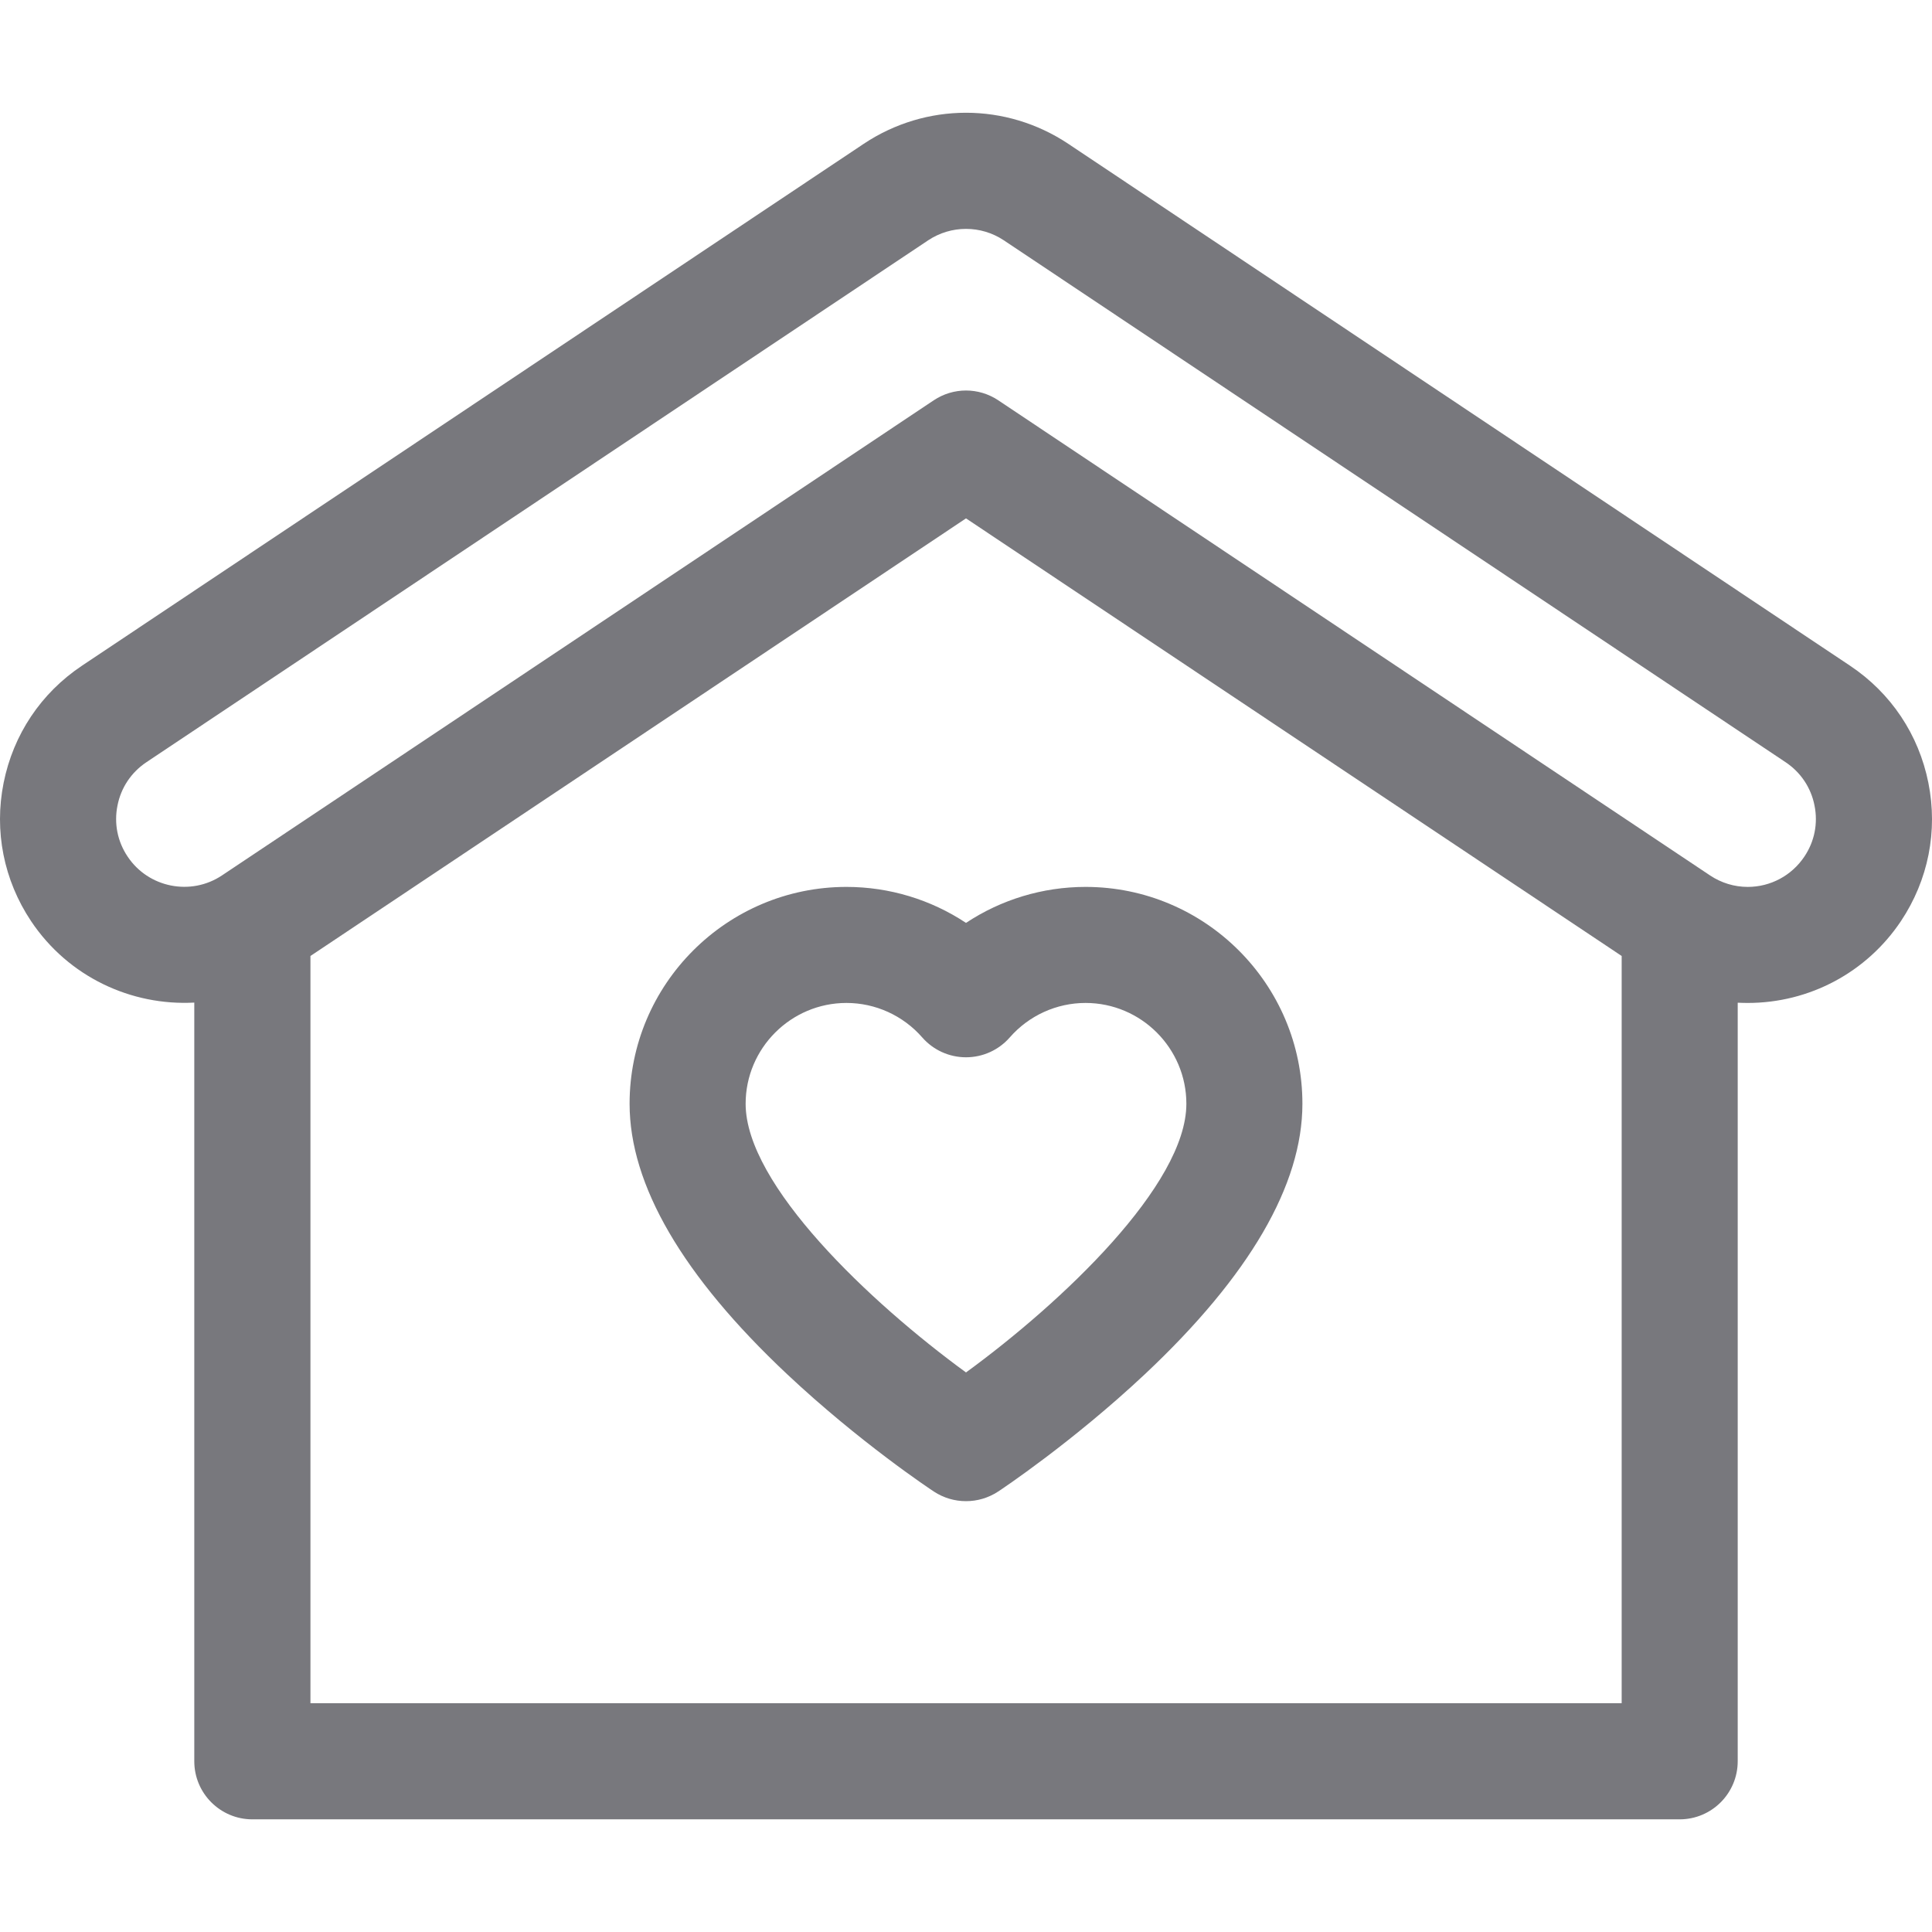 <svg width="16" height="16" viewBox="0 0 16 16" fill="none" xmlns="http://www.w3.org/2000/svg">
    <g clip-path="url(#clip0_846_40291)">
        <path d="M15.97 6.483C15.89 6.083 15.66 5.739 15.321 5.513L8.847 1.191C8.332 0.848 7.668 0.848 7.153 1.191L0.679 5.513C0.34 5.739 0.11 6.083 0.03 6.483C-0.05 6.882 0.031 7.289 0.257 7.628C0.567 8.092 1.089 8.331 1.609 8.303V14.586C1.609 14.851 1.824 15.067 2.09 15.067H13.91C14.176 15.067 14.391 14.851 14.391 14.586V8.304C14.418 8.305 14.446 8.306 14.474 8.306C14.985 8.306 15.459 8.053 15.743 7.628C15.969 7.289 16.05 6.882 15.97 6.483ZM13.43 14.105H2.571V7.917L8 4.293L13.43 7.917V14.105ZM14.943 7.094C14.838 7.251 14.663 7.345 14.474 7.345C14.363 7.345 14.255 7.312 14.162 7.25L8.267 3.315C8.186 3.261 8.093 3.234 8 3.234C7.907 3.234 7.814 3.261 7.733 3.315L1.838 7.25C1.58 7.422 1.229 7.352 1.057 7.094C0.973 6.969 0.943 6.819 0.973 6.671C1.002 6.523 1.087 6.396 1.213 6.312L7.687 1.99C7.877 1.864 8.123 1.864 8.313 1.99L14.787 6.312C14.913 6.396 14.998 6.523 15.027 6.671C15.057 6.819 15.027 6.969 14.943 7.094Z" fill="#78787D"/>
        <path d="M8.99 7.345C8.635 7.345 8.291 7.45 8 7.643C7.709 7.45 7.365 7.345 7.01 7.345C6.02 7.345 5.214 8.15 5.214 9.141C5.214 9.813 5.653 10.567 6.518 11.38C7.118 11.944 7.71 12.337 7.735 12.353C7.816 12.406 7.908 12.432 8 12.432C8.092 12.432 8.184 12.406 8.265 12.353C8.29 12.337 8.882 11.943 9.482 11.38C10.347 10.567 10.786 9.813 10.786 9.141C10.786 8.15 9.98 7.345 8.99 7.345ZM8 11.366C7.205 10.786 6.175 9.812 6.175 9.141C6.175 8.681 6.55 8.306 7.01 8.306C7.25 8.306 7.479 8.41 7.638 8.592C7.729 8.696 7.861 8.756 8 8.756C8.139 8.756 8.271 8.696 8.362 8.592C8.521 8.41 8.75 8.306 8.99 8.306C9.45 8.306 9.825 8.681 9.825 9.141C9.825 9.812 8.795 10.786 8 11.366Z" fill="#78787D"/>
    </g>
    <defs>
        <clipPath id="clip0_846_40291">
            <rect width="16" height="16" fill="white"/>
        </clipPath>
    </defs>
</svg>
